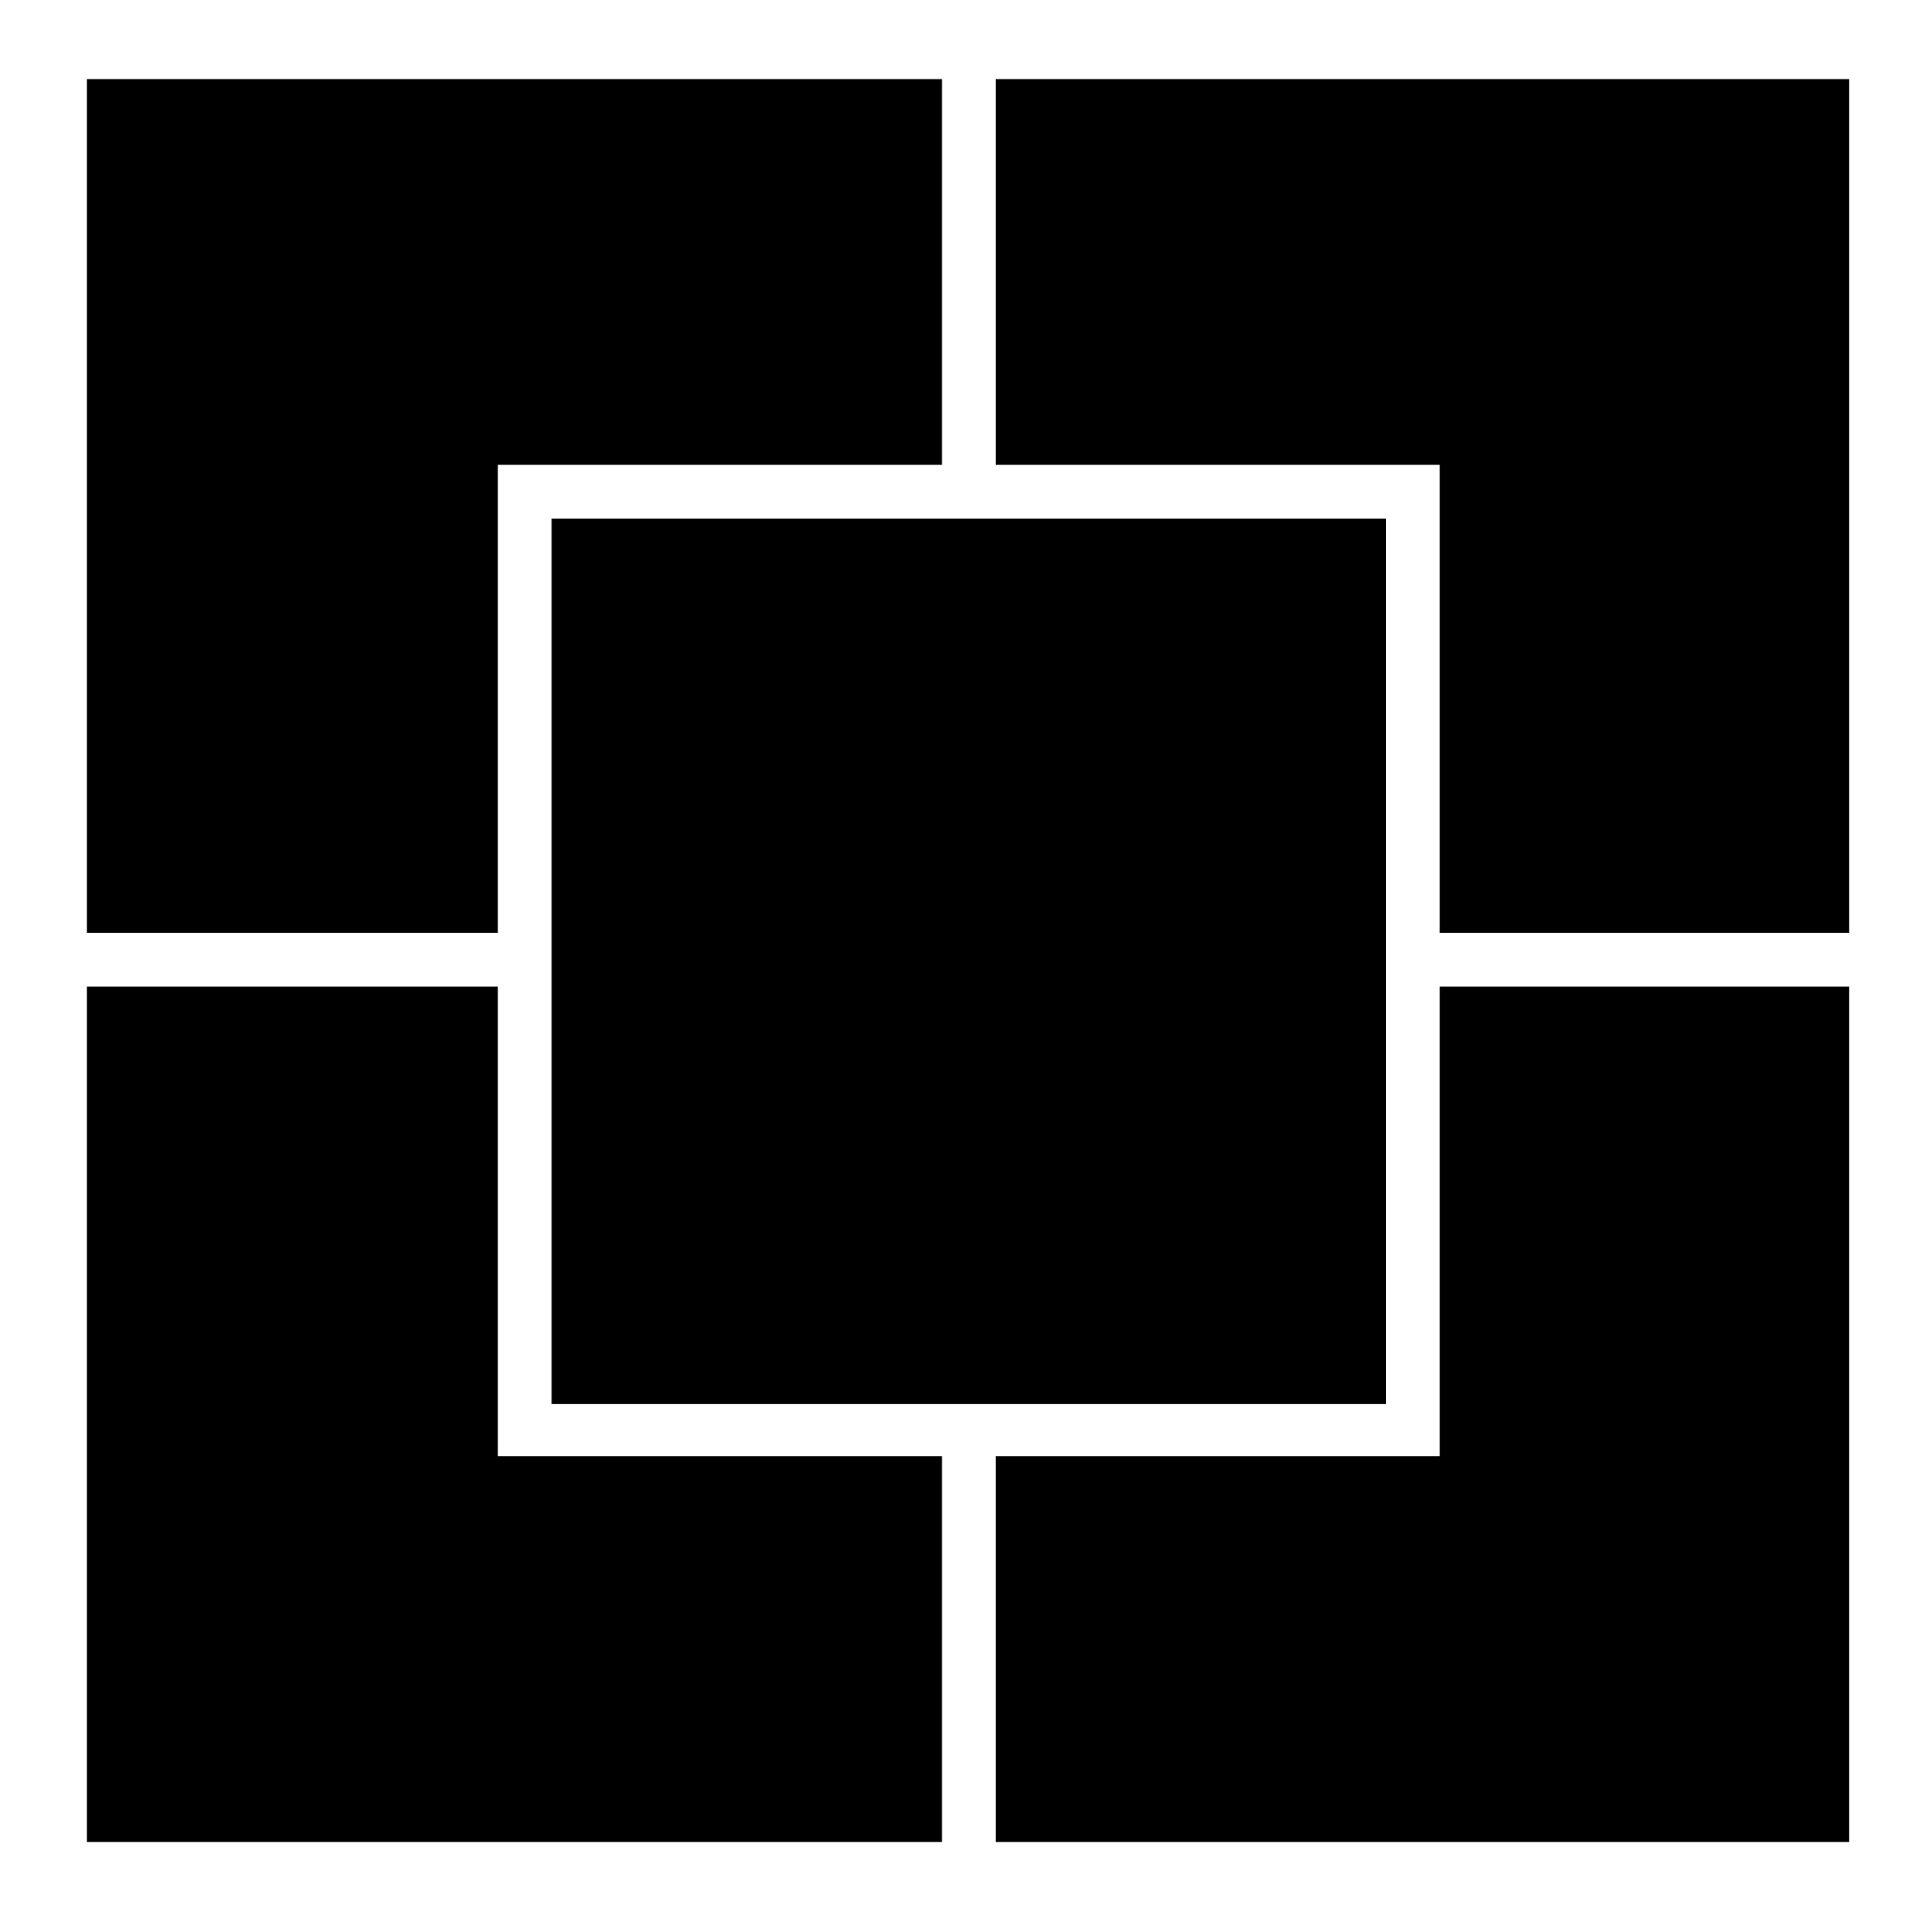 <?xml version="1.0" encoding="utf-8"?>
<!-- Generator: Adobe Illustrator 25.2.3, SVG Export Plug-In . SVG Version: 6.00 Build 0)  -->
<svg version="1.1" id="Layer_1" xmlns="http://www.w3.org/2000/svg" xmlns:xlink="http://www.w3.org/1999/xlink" x="0px" y="0px"
	 viewBox="0 0 120.6 122.2" style="enable-background:new 0 0 120.6 122.2;" xml:space="preserve">
<style type="text/css">
	.Arched_x0020_Green{fill:url(#SVGID_1_);stroke:#FFFFFF;stroke-width:0.25;stroke-miterlimit:1;}
	.st0{fill-rule:evenodd;clip-rule:evenodd;}
</style>
<linearGradient id="SVGID_1_" gradientUnits="userSpaceOnUse" x1="-572.053" y1="610.504" x2="-571.346" y2="609.797">
	<stop  offset="0" style="stop-color:#20AC4B"/>
	<stop  offset="0.983" style="stop-color:#19361A"/>
</linearGradient>
<g>
	<g>
		<polygon points="31.5,92.1 31.5,62.4 5.5,62.4 5.5,116.5 59.6,116.5 59.6,92.1 		"/>
		<polygon points="31.5,29.4 59.6,29.4 59.6,5 5.5,5 5.5,59 31.5,59 		"/>
		<polygon points="91.1,92.1 63,92.1 63,116.5 117,116.5 117,62.4 91.1,62.4 		"/>
		<polygon points="63,5 63,29.4 91.1,29.4 91.1,59 117,59 117,5 		"/>
	</g>
	<rect x="34.9" y="32.8" class="st0" width="52.8" height="56"/>
</g>
</svg>
